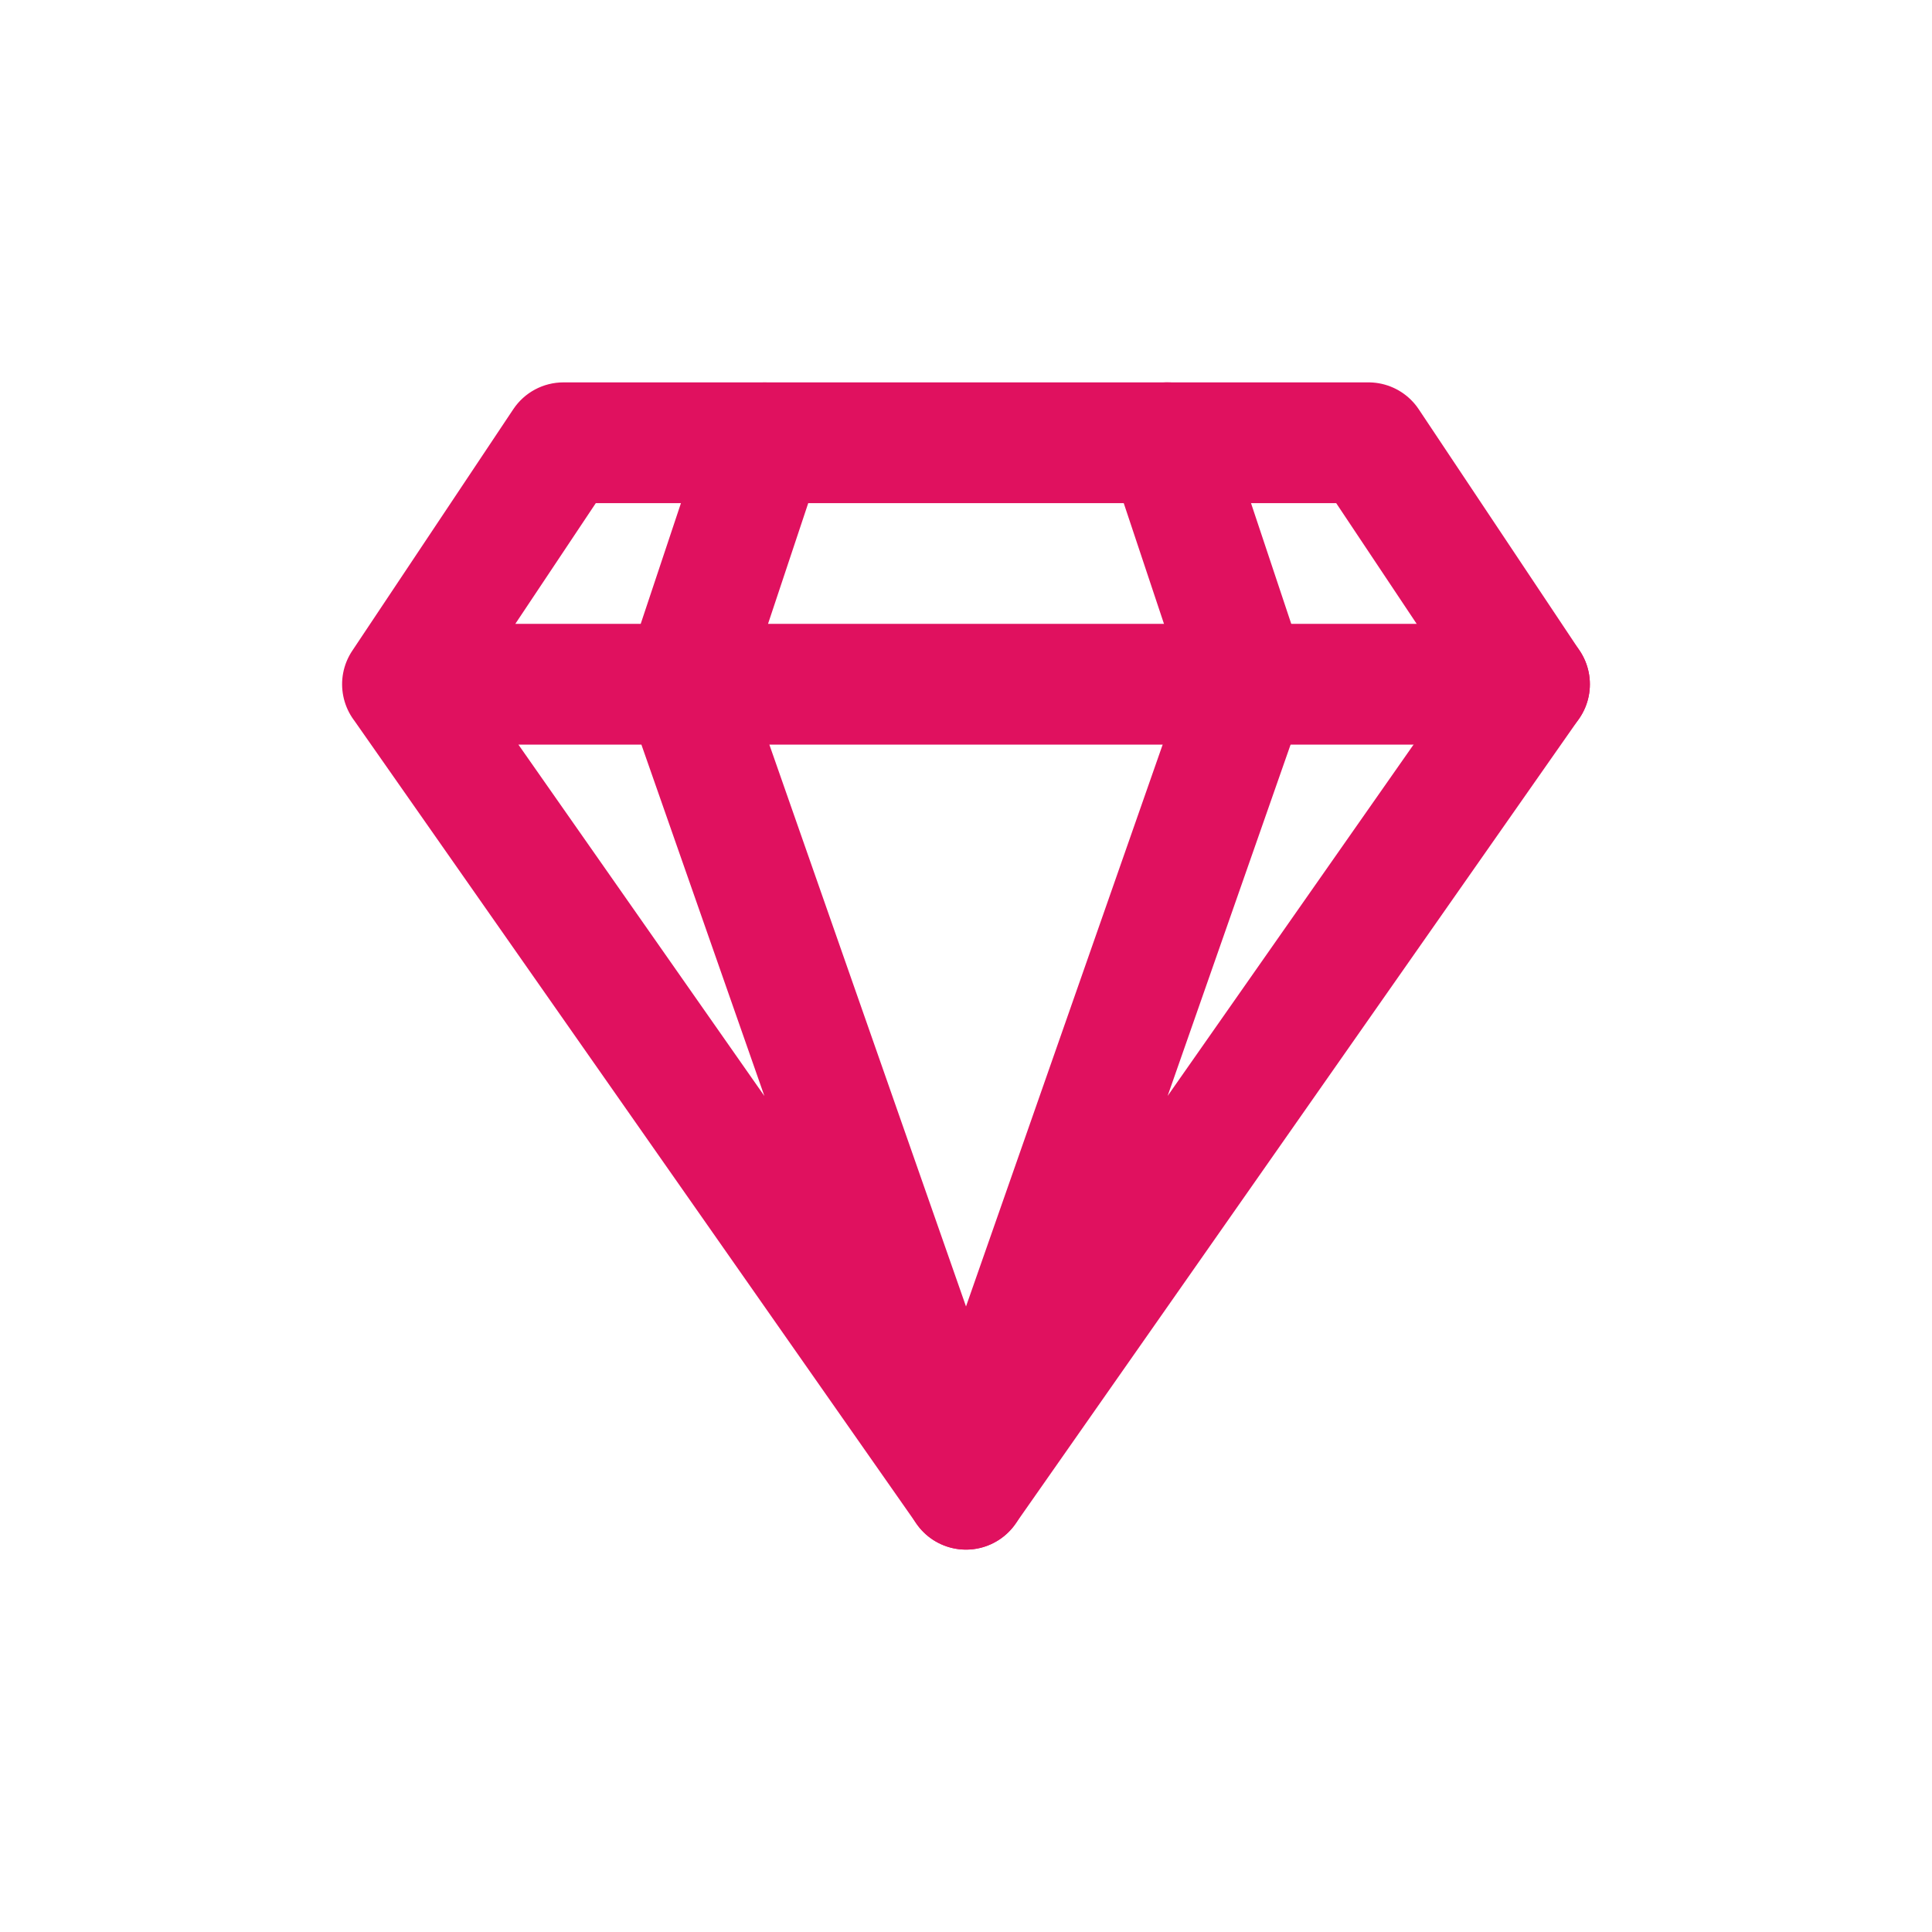 <?xml version="1.0" encoding="utf-8"?>
<svg width="24" height="24" viewBox="0 0 24 24" fill="none" xmlns="http://www.w3.org/2000/svg">
<path fill-rule="evenodd" clip-rule="evenodd" d="M19 8.5L17 5.5H14.5L15.5 8.5L12 18.5L19 8.5Z" stroke="#e0115f" stroke-width="1.5" stroke-linecap="round" stroke-linejoin="round"/>
<path d="M4.376 8.084C4.146 8.429 4.239 8.894 4.584 9.124C4.929 9.354 5.394 9.261 5.624 8.916L4.376 8.084ZM7 5.5V4.75C6.749 4.75 6.515 4.875 6.376 5.084L7 5.5ZM9.5 6.25C9.914 6.25 10.25 5.914 10.25 5.5C10.25 5.086 9.914 4.75 9.5 4.75V6.25ZM5.614 8.07C5.377 7.731 4.909 7.648 4.57 7.886C4.231 8.123 4.148 8.591 4.386 8.93L5.614 8.07ZM12 18.5L11.386 18.93C11.6 19.237 12.009 19.338 12.342 19.167C12.675 18.997 12.832 18.606 12.708 18.252L12 18.5ZM9.208 8.252C9.071 7.861 8.643 7.655 8.252 7.792C7.861 7.929 7.655 8.357 7.792 8.748L9.208 8.252ZM5 7.75C4.586 7.75 4.25 8.086 4.25 8.5C4.25 8.914 4.586 9.25 5 9.25V7.75ZM8.5 9.25C8.914 9.25 9.25 8.914 9.25 8.5C9.25 8.086 8.914 7.75 8.5 7.75V9.25ZM10.211 5.737C10.342 5.344 10.13 4.919 9.737 4.788C9.344 4.657 8.919 4.87 8.788 5.263L10.211 5.737ZM7.788 8.263C7.657 8.656 7.87 9.081 8.263 9.212C8.656 9.342 9.081 9.13 9.212 8.737L7.788 8.263ZM9.5 4.75C9.086 4.75 8.75 5.086 8.75 5.5C8.75 5.914 9.086 6.25 9.5 6.25V4.75ZM14.5 6.25C14.914 6.25 15.25 5.914 15.25 5.5C15.25 5.086 14.914 4.75 14.5 4.75V6.25ZM8.5 7.75C8.086 7.75 7.75 8.086 7.75 8.5C7.75 8.914 8.086 9.25 8.5 9.25V7.75ZM19 9.25C19.414 9.25 19.75 8.914 19.75 8.5C19.75 8.086 19.414 7.75 19 7.75V9.25ZM5.624 8.916L7.624 5.916L6.376 5.084L4.376 8.084L5.624 8.916ZM7 6.25H9.5V4.75H7V6.25ZM4.386 8.93L11.386 18.93L12.614 18.07L5.614 8.07L4.386 8.93ZM12.708 18.252L9.208 8.252L7.792 8.748L11.292 18.748L12.708 18.252ZM5 9.25H8.5V7.75H5V9.25ZM8.788 5.263L7.788 8.263L9.212 8.737L10.211 5.737L8.788 5.263ZM9.5 6.25H14.5V4.75H9.5V6.25ZM8.5 9.25H19V7.75H8.5V9.25Z" fill="#e0115f"/>
</svg>